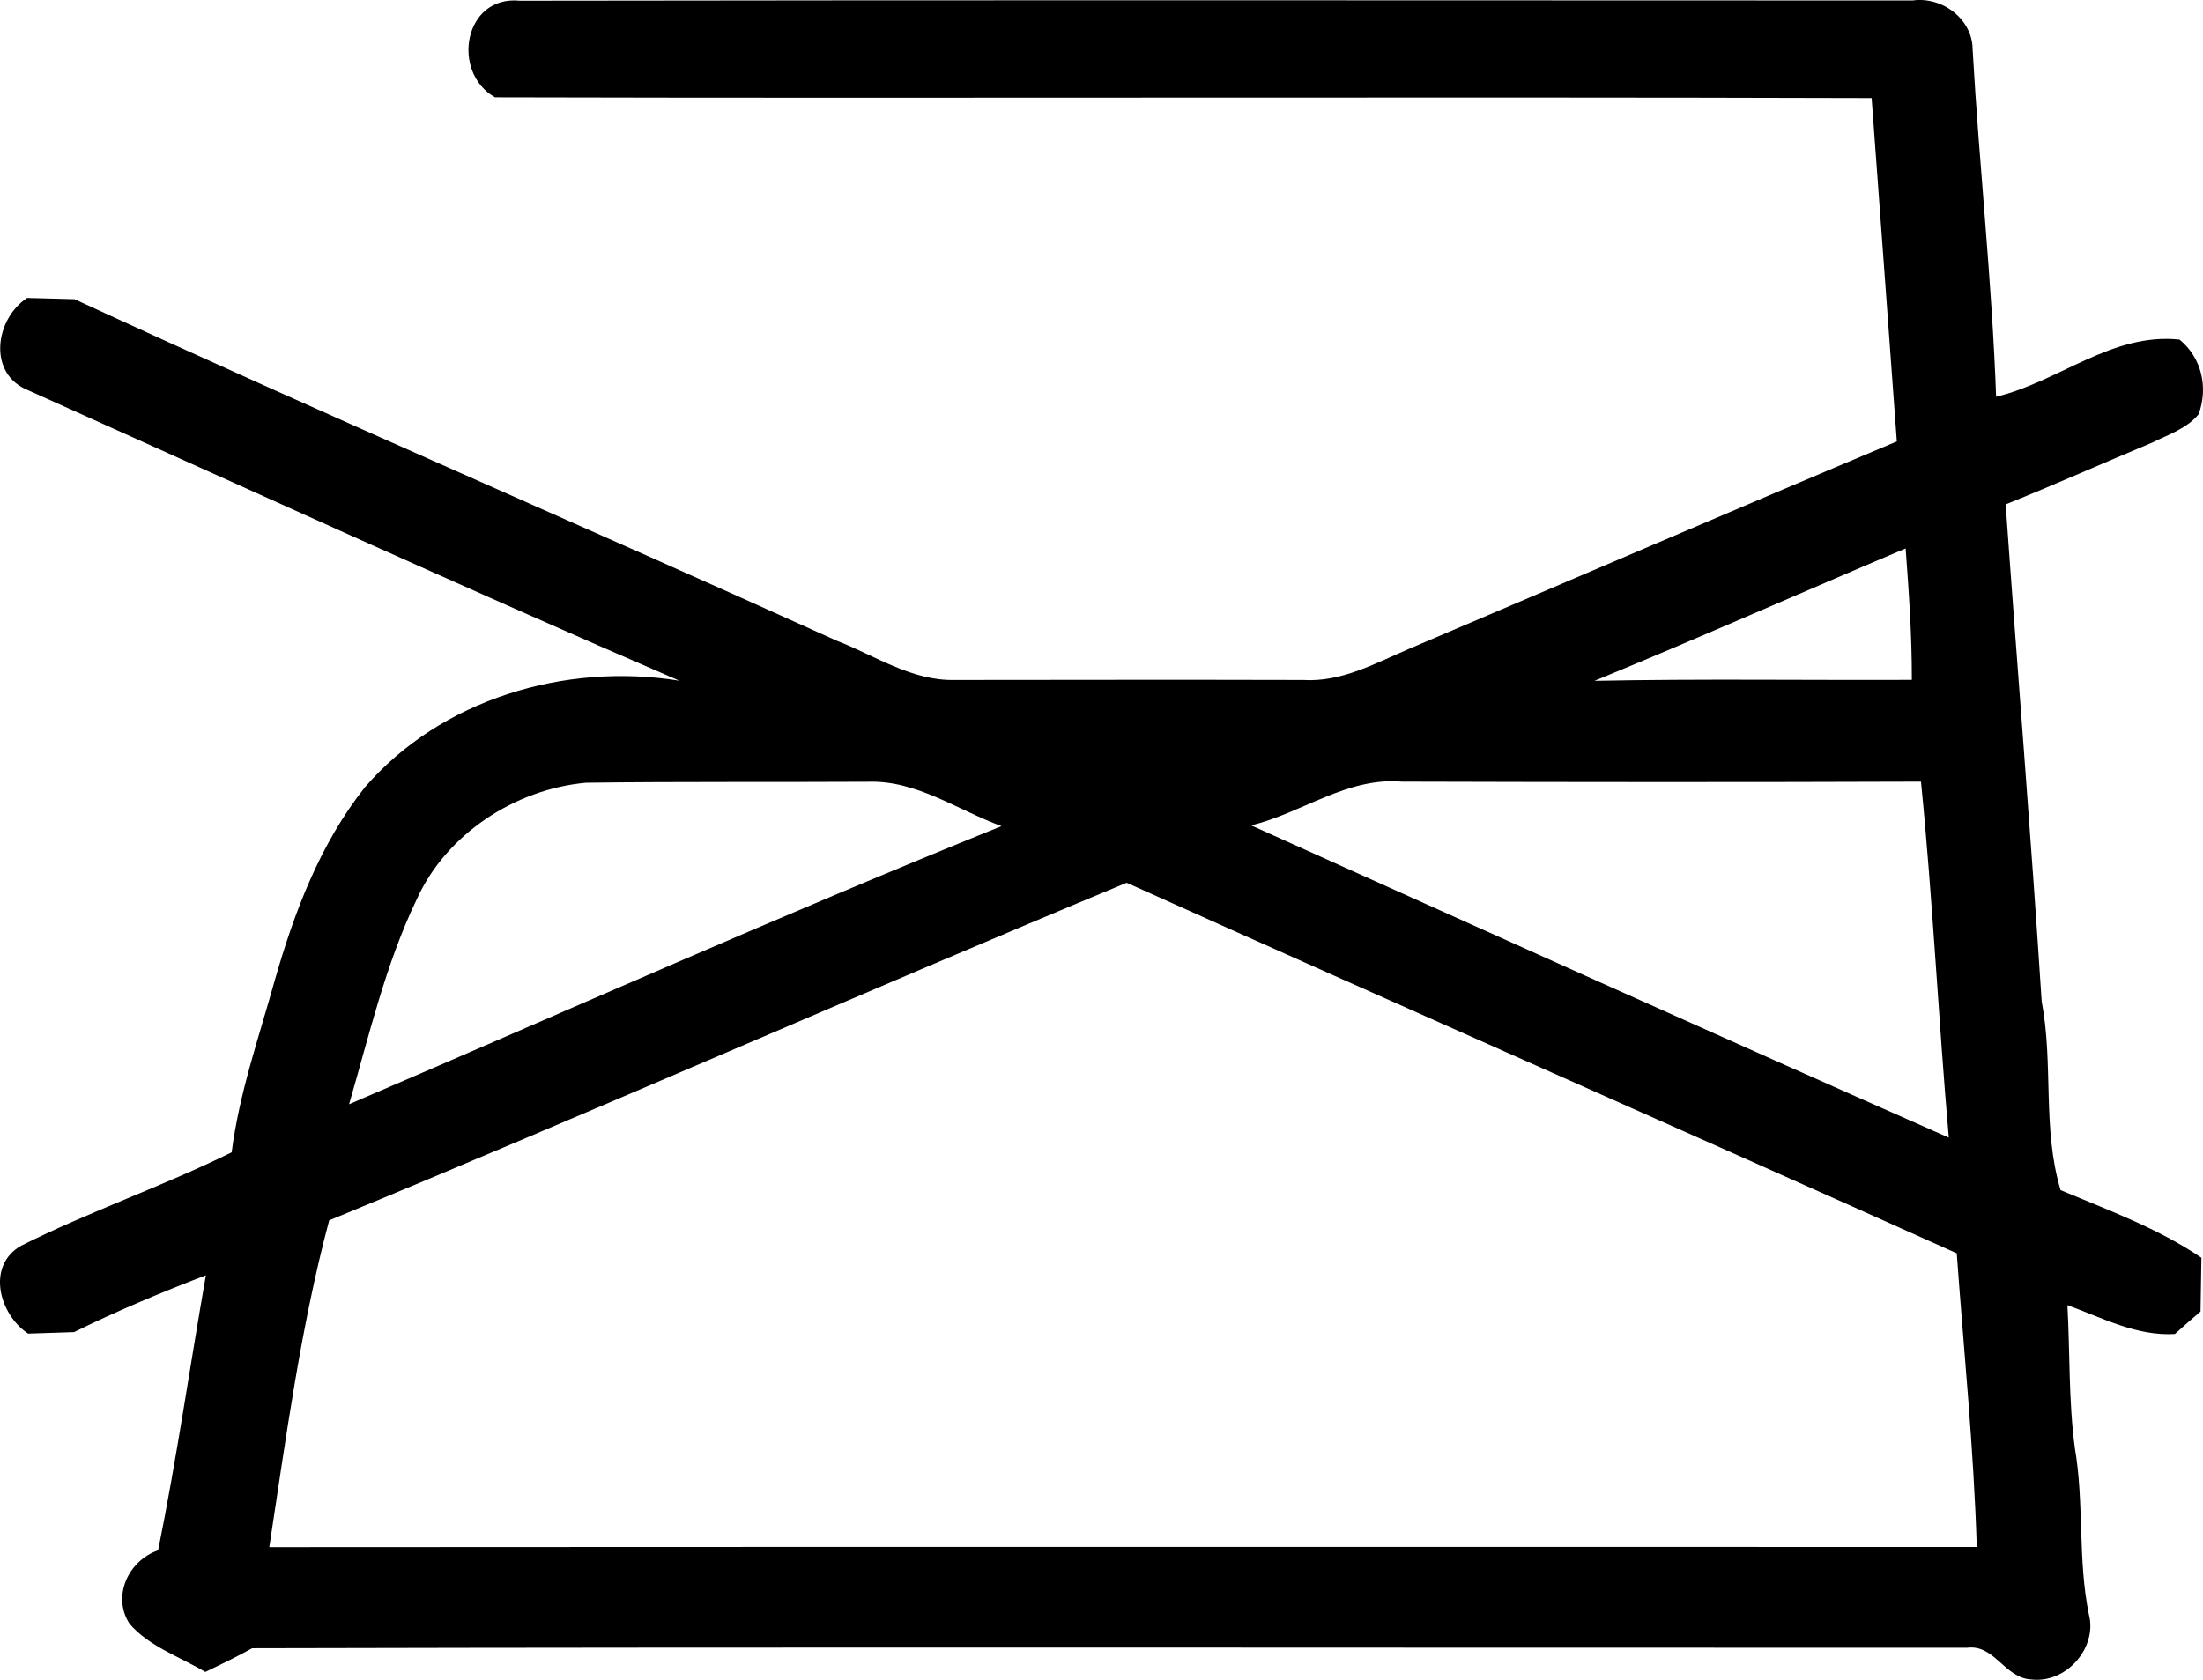 <svg xmlns="http://www.w3.org/2000/svg" fill="none" viewBox="0 0 59 45" height="45" width="59">
<path fill="black" d="M13.257 2.606C12.072 1.938 12.418 -0.131 13.924 0.019C26.356 -0.001 38.788 0.011 51.22 0.013C52.023 -0.1 52.827 0.517 52.83 1.321C53.005 4.426 53.348 7.52 53.459 10.628C55.139 10.226 56.56 8.904 58.372 9.097C58.972 9.592 59.141 10.382 58.884 11.095C58.573 11.477 58.075 11.641 57.647 11.853C56.333 12.402 55.035 12.98 53.715 13.512C54.03 17.95 54.394 22.383 54.679 26.824C55 28.497 54.691 30.235 55.186 31.882C56.47 32.423 57.801 32.907 58.957 33.694C58.948 34.172 58.943 34.653 58.934 35.134C58.701 35.332 58.471 35.533 58.247 35.737C57.216 35.797 56.301 35.301 55.369 34.964C55.439 36.238 55.398 37.52 55.567 38.786C55.821 40.263 55.643 41.775 55.943 43.246C56.179 44.138 55.34 45.109 54.391 44.99C53.689 44.95 53.415 44.05 52.69 44.141C37.378 44.147 22.066 44.118 6.754 44.155C6.344 44.382 5.919 44.588 5.499 44.789C4.812 44.382 3.997 44.11 3.47 43.501C2.995 42.768 3.429 41.811 4.235 41.531C4.73 39.089 5.083 36.617 5.514 34.163C4.317 34.625 3.132 35.117 1.984 35.686C1.571 35.7 1.16 35.715 0.752 35.726C-0.028 35.205 -0.372 33.906 0.566 33.371C2.401 32.451 4.361 31.78 6.204 30.869C6.405 29.292 6.935 27.786 7.36 26.258C7.884 24.427 8.572 22.604 9.777 21.084C11.807 18.74 15.118 17.738 18.196 18.236C12.354 15.714 6.568 13.062 0.764 10.458C-0.34 10.025 -0.139 8.553 0.726 7.981C1.146 7.993 1.568 8.004 1.996 8.015C8.761 11.14 15.616 14.087 22.407 17.163C23.438 17.562 24.419 18.245 25.575 18.216C28.683 18.213 31.79 18.208 34.9 18.216C35.919 18.279 36.828 17.772 37.731 17.384C42.087 15.533 46.435 13.659 50.8 11.825C50.573 8.757 50.355 5.691 50.125 2.626C37.836 2.589 25.546 2.637 13.257 2.606ZM42.702 18.239C45.535 18.182 48.369 18.225 51.202 18.213C51.205 17.036 51.123 15.864 51.036 14.692C48.255 15.867 45.494 17.093 42.702 18.239ZM11.163 24.087C10.322 25.836 9.888 27.733 9.349 29.581C15.168 27.087 20.951 24.5 26.822 22.131C25.648 21.703 24.553 20.9 23.252 20.942C20.733 20.956 18.214 20.936 15.697 20.968C13.775 21.143 11.947 22.357 11.163 24.087ZM33.508 22.111C39.731 24.91 45.949 27.721 52.192 30.475C51.913 27.299 51.764 24.112 51.447 20.939C46.811 20.956 42.175 20.953 37.541 20.939C36.074 20.815 34.871 21.78 33.508 22.111ZM8.816 32.692C8.05 35.562 7.66 38.517 7.212 41.446C22.454 41.435 37.699 41.444 52.941 41.441C52.862 38.814 52.594 36.196 52.405 33.575C45.005 30.246 37.576 26.977 30.174 23.648C23.033 26.614 15.965 29.745 8.816 32.692Z"></path>
</svg>
